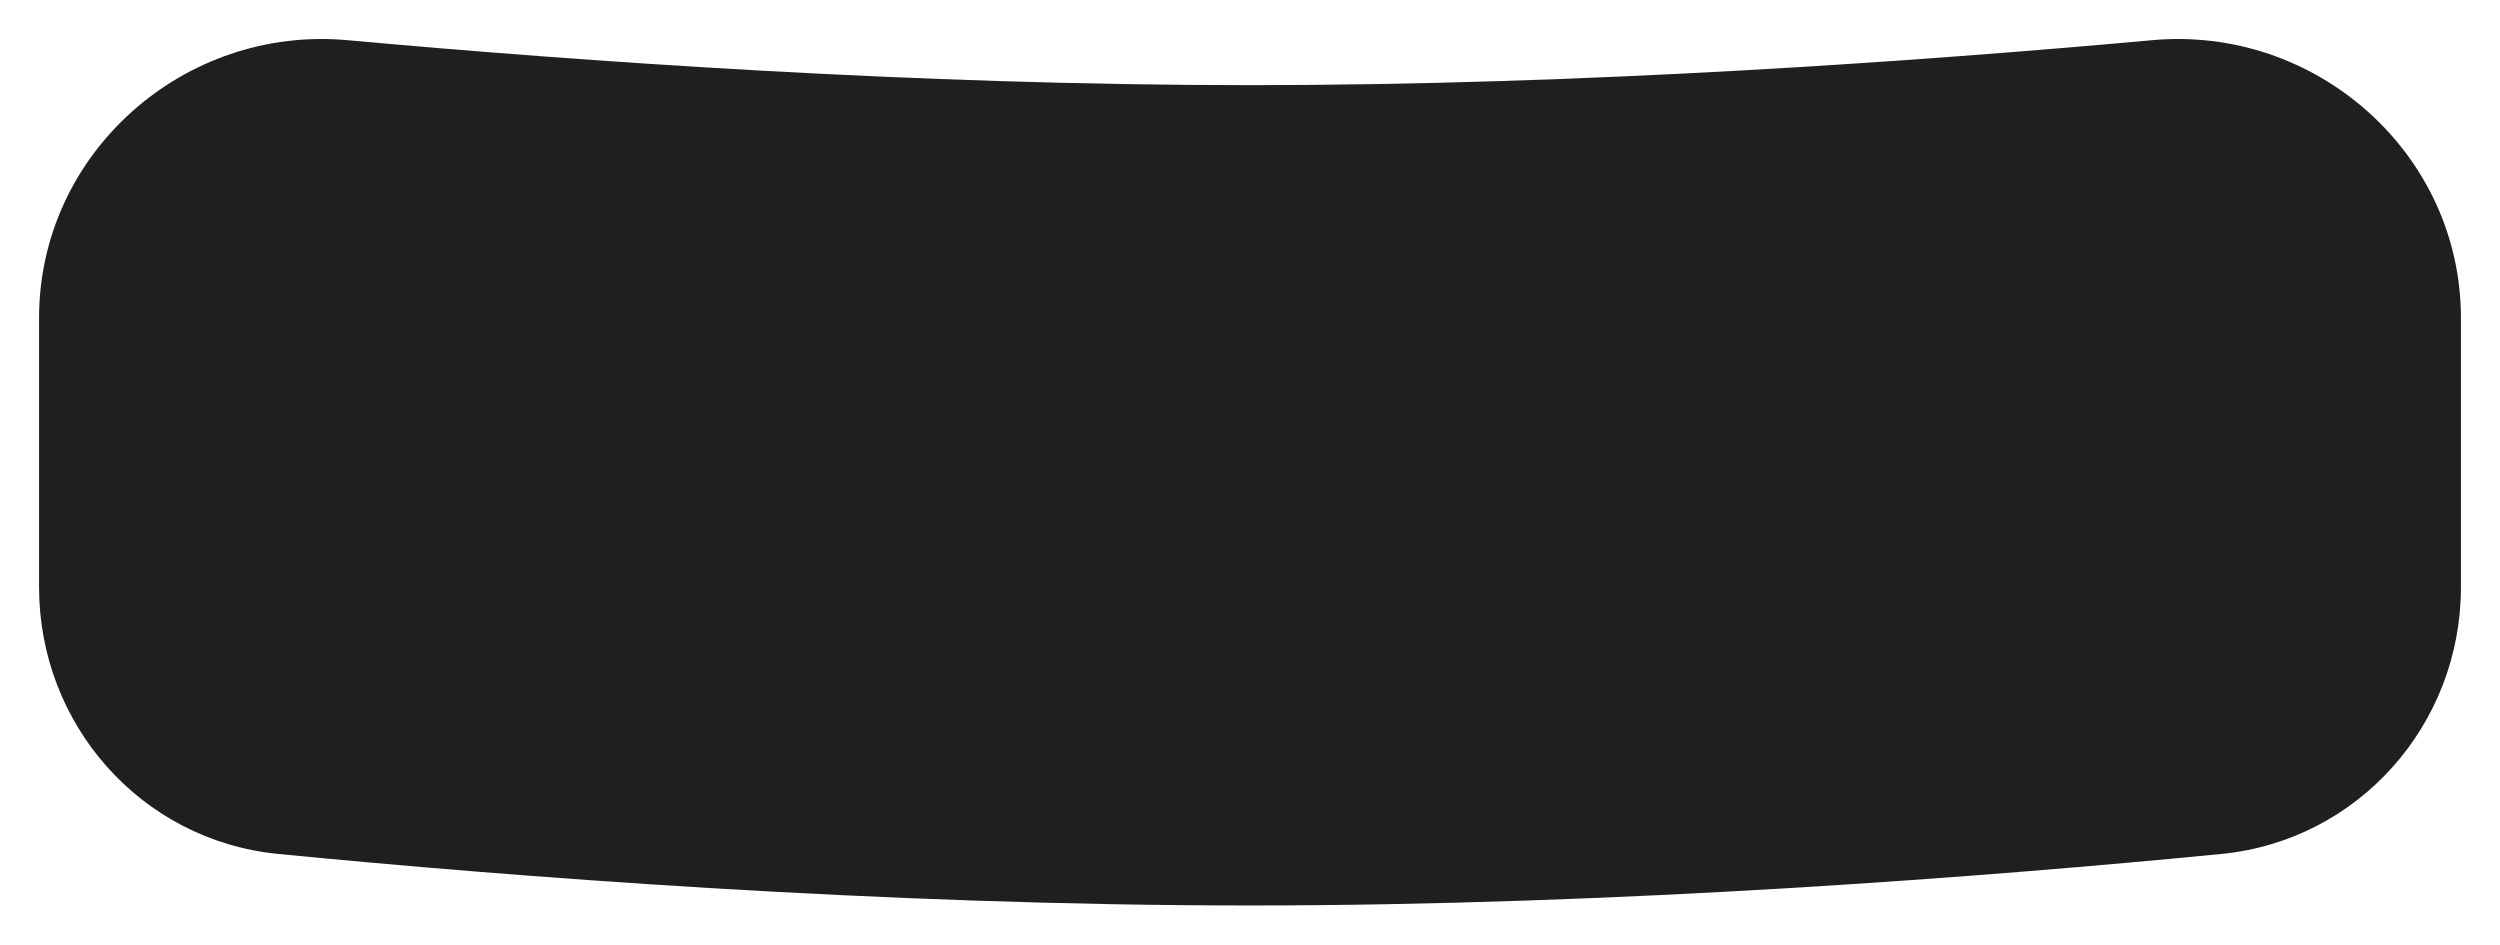 <?xml version="1.0" encoding="UTF-8"?> <svg xmlns="http://www.w3.org/2000/svg" xmlns:xlink="http://www.w3.org/1999/xlink" width="64" height="24.188" viewBox="0 0 64 24.188" fill="none"><desc> Created with Pixso. </desc><defs><filter id="filter_1491_401_dd" x="0" y="0" width="64" height="24.188" filterUnits="userSpaceOnUse" color-interpolation-filters="sRGB"><feFlood flood-opacity="0" result="BackgroundImageFix"></feFlood><feBlend mode="normal" in="SourceGraphic" in2="BackgroundImageFix" result="shape"></feBlend><feGaussianBlur stdDeviation="0.333" result="effect_layerBlur_1"></feGaussianBlur></filter></defs><g filter="url(#filter_1491_401_dd)"><path id="pupil" d="M8.91 1.03C14.86 1.57 23.43 2.18 32 2.18C40.56 2.18 49.13 1.57 55.08 1.03C59.28 0.64 63 3.92 63 8.14L63 15.03C63 18.55 60.38 21.51 56.88 21.86C50.94 22.44 41.47 23.18 32 23.18C22.52 23.18 13.05 22.44 7.11 21.86C3.61 21.51 1 18.55 1 15.03L1 8.14C1 3.92 4.71 0.64 8.91 1.03Z" fill="#201F1E" fill-opacity="1" fill-rule="evenodd"></path></g></svg> 